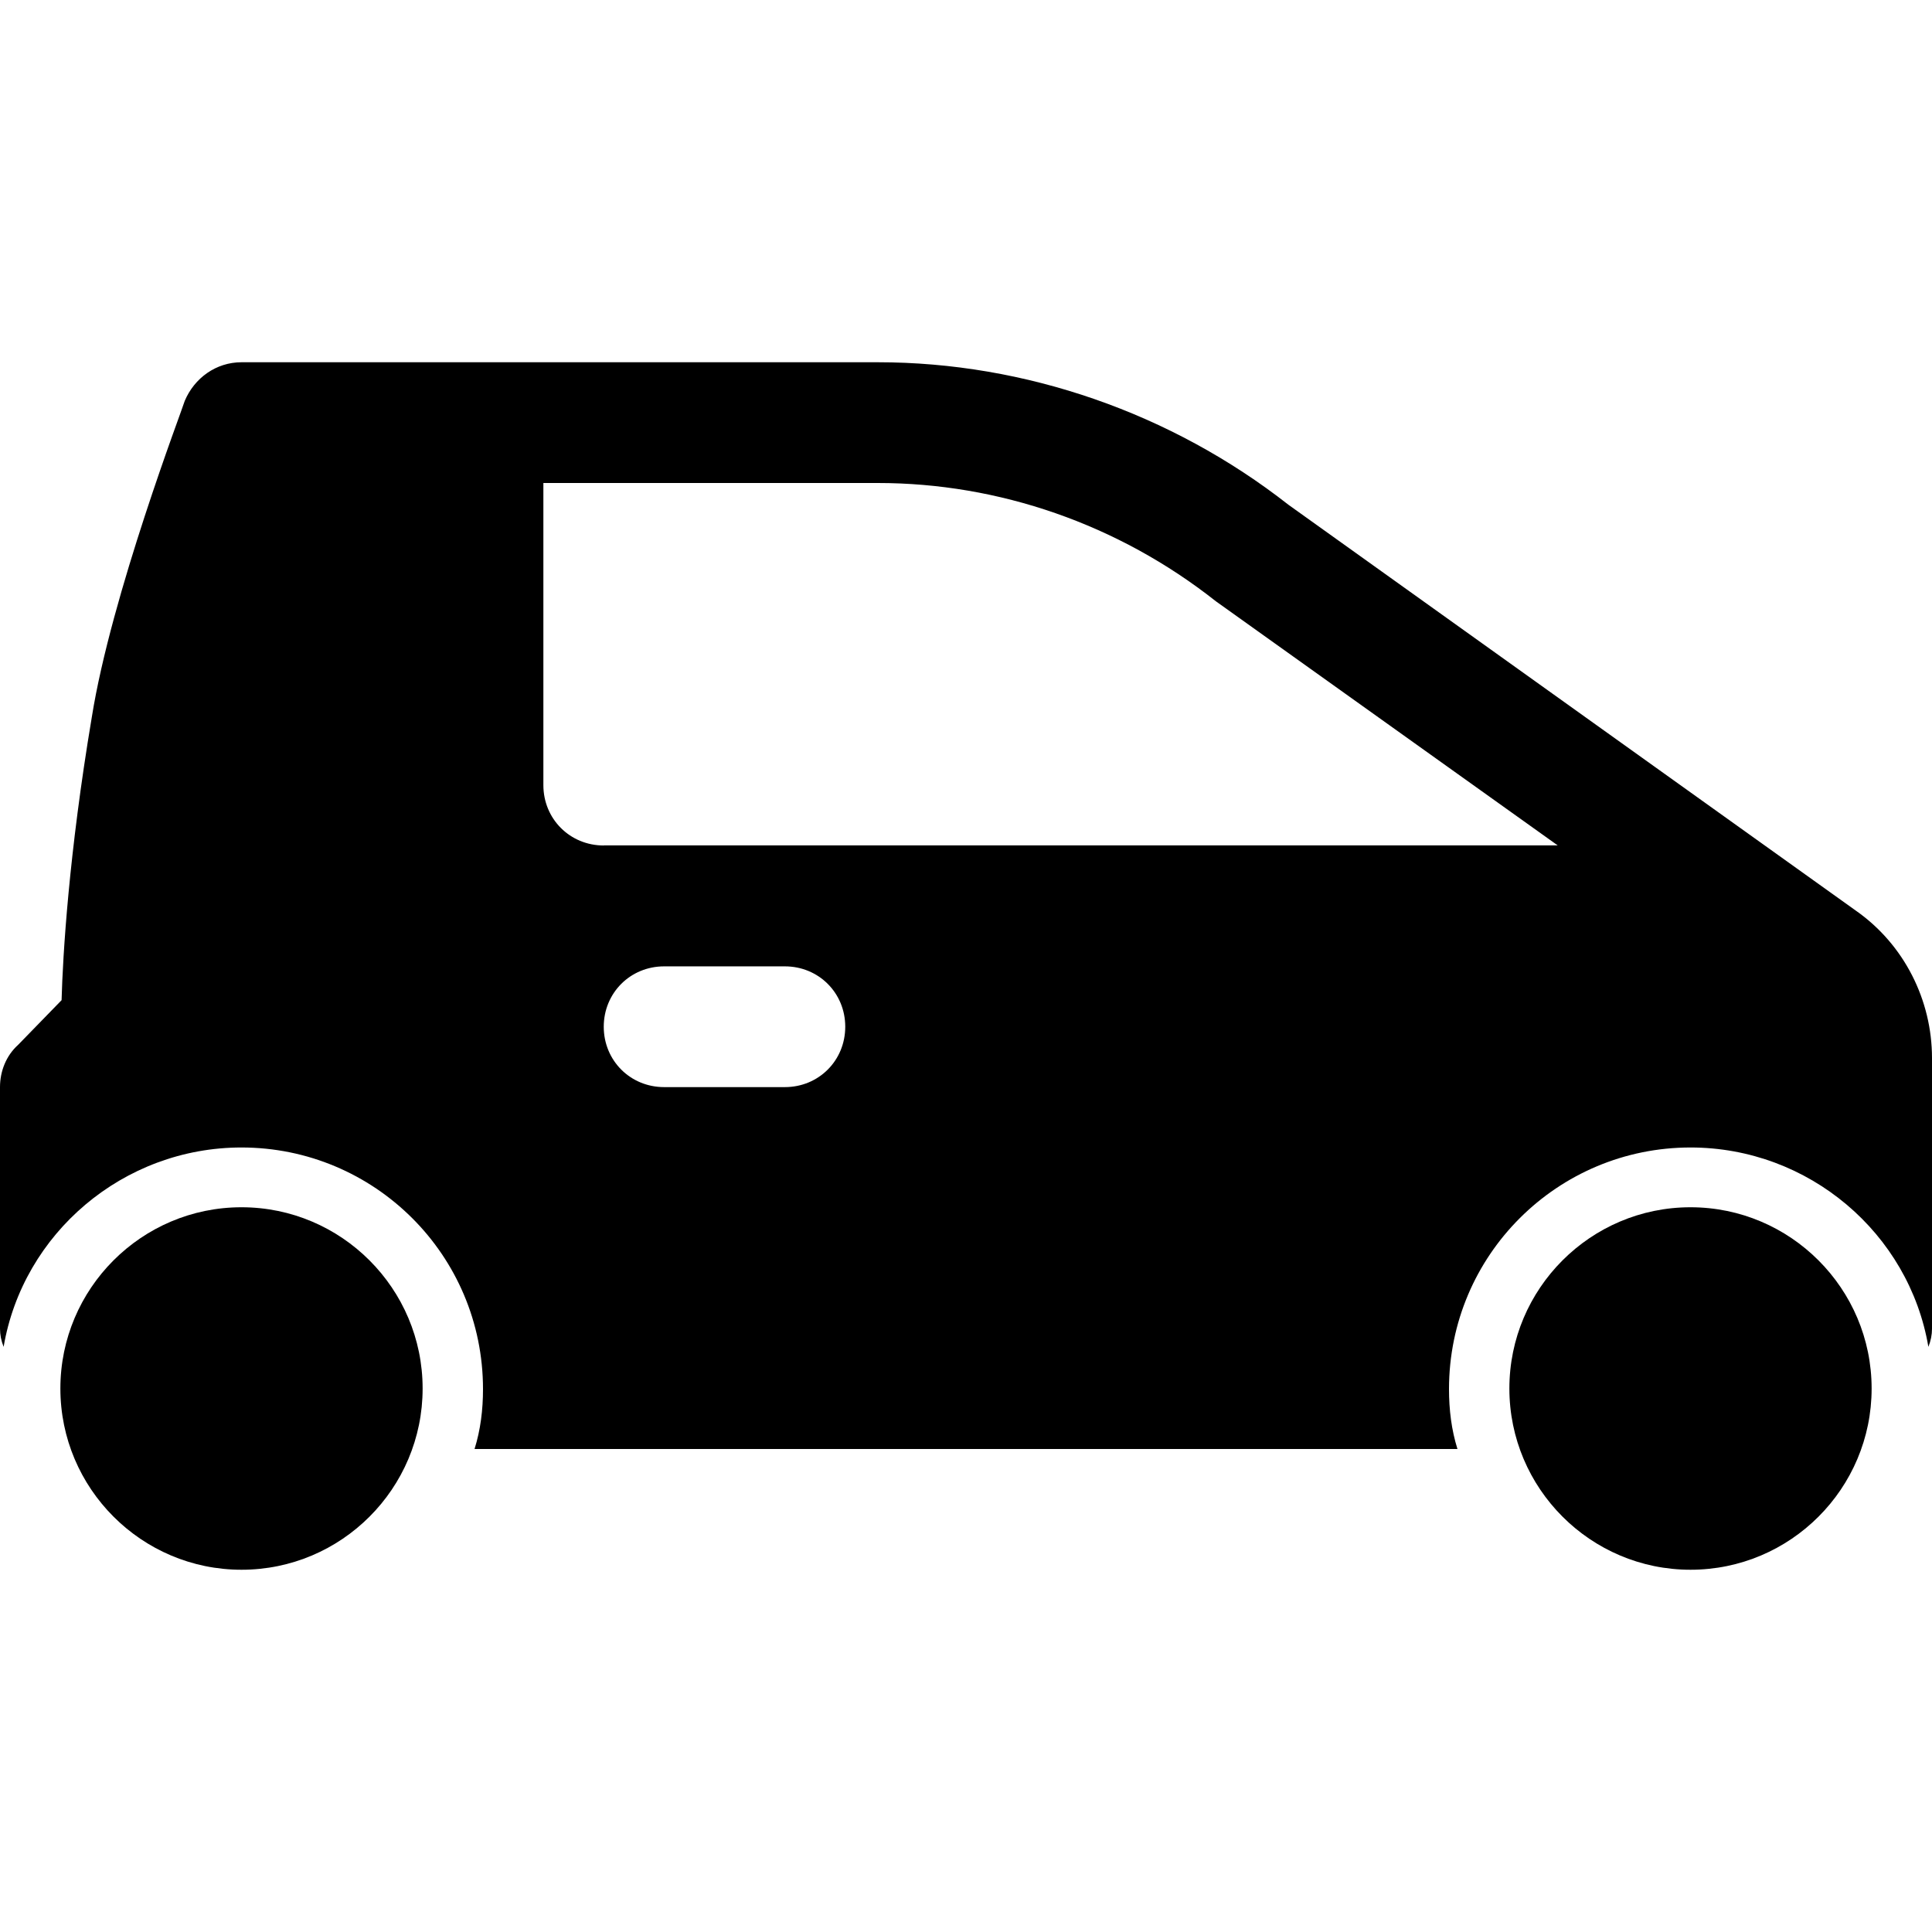 <?xml version="1.0" encoding="utf-8"?>
<!-- Generator: Adobe Illustrator 21.0.0, SVG Export Plug-In . SVG Version: 6.00 Build 0)  -->
<svg version="1.1" id="icons" xmlns="http://www.w3.org/2000/svg" xmlns:xlink="http://www.w3.org/1999/xlink" x="0px" y="0px"
	 width="16px" height="16px" viewBox="0 0 16 16" style="enable-background:new 0 0 16 16;" xml:space="preserve">
<style type="text/css">
	.st0{fill:#5057FB;}
	.st1{fill:#C93789;}
	.st2{fill:#ED5C36;}
	.st3{fill:#AFB224;}
	.st4{fill:#15B2CC;}
</style>
<g id="smartcar">
	<path d="M15.37,7.542l-4.7-3.362C9.7,3.42,8.49,3,7.27,3H2C1.79,3,1.61,3.13,1.53,3.32C1.51,3.39,0.92,4.931,0.76,5.941
		C0.57,7.072,0.52,7.912,0.51,8.283l-0.36,0.37C0.05,8.743,0,8.873,0,9.003v2.001c0,0.05,0.01,0.1,0.03,0.15
		C0.19,10.214,1.02,9.503,2,9.503c1.1,0,2,0.89,2,2.001C4,11.674,3.98,11.84,3.93,12h8.14C12.02,11.84,12,11.674,12,11.504
		c0-1.111,0.9-2.001,2-2.001c0.98,0,1.81,0.71,1.97,1.651c0.02-0.05,0.03-0.1,0.03-0.15V8.763C16,8.283,15.77,7.822,15.37,7.542z
		 M6.5,9.003h-1c-0.28,0-0.5-0.22-0.5-0.5c0-0.28,0.22-0.5,0.5-0.5h1c0.28,0,0.5,0.22,0.5,0.5C7,8.783,6.78,9.003,6.5,9.003z
		 M5,7.002c-0.28,0-0.5-0.22-0.5-0.5V4h2.77c1,0,1.99,0.34,2.8,0.98l2.83,2.021H5z"/>
	<g>
		<g>
			<path d="M14,13c-0.827,0-1.5-0.673-1.5-1.501c0-0.828,0.673-1.501,1.5-1.501s1.5,0.673,1.5,1.501C15.5,12.327,14.828,13,14,13z"
				/>
		</g>
	</g>
	<g>
		<g>
			<path d="M2,13c-0.827,0-1.5-0.673-1.5-1.501c0-0.828,0.673-1.501,1.5-1.501s1.5,0.673,1.5,1.501C3.5,12.327,2.828,13,2,13z"/>
		</g>
	</g>
</g>
</svg>
